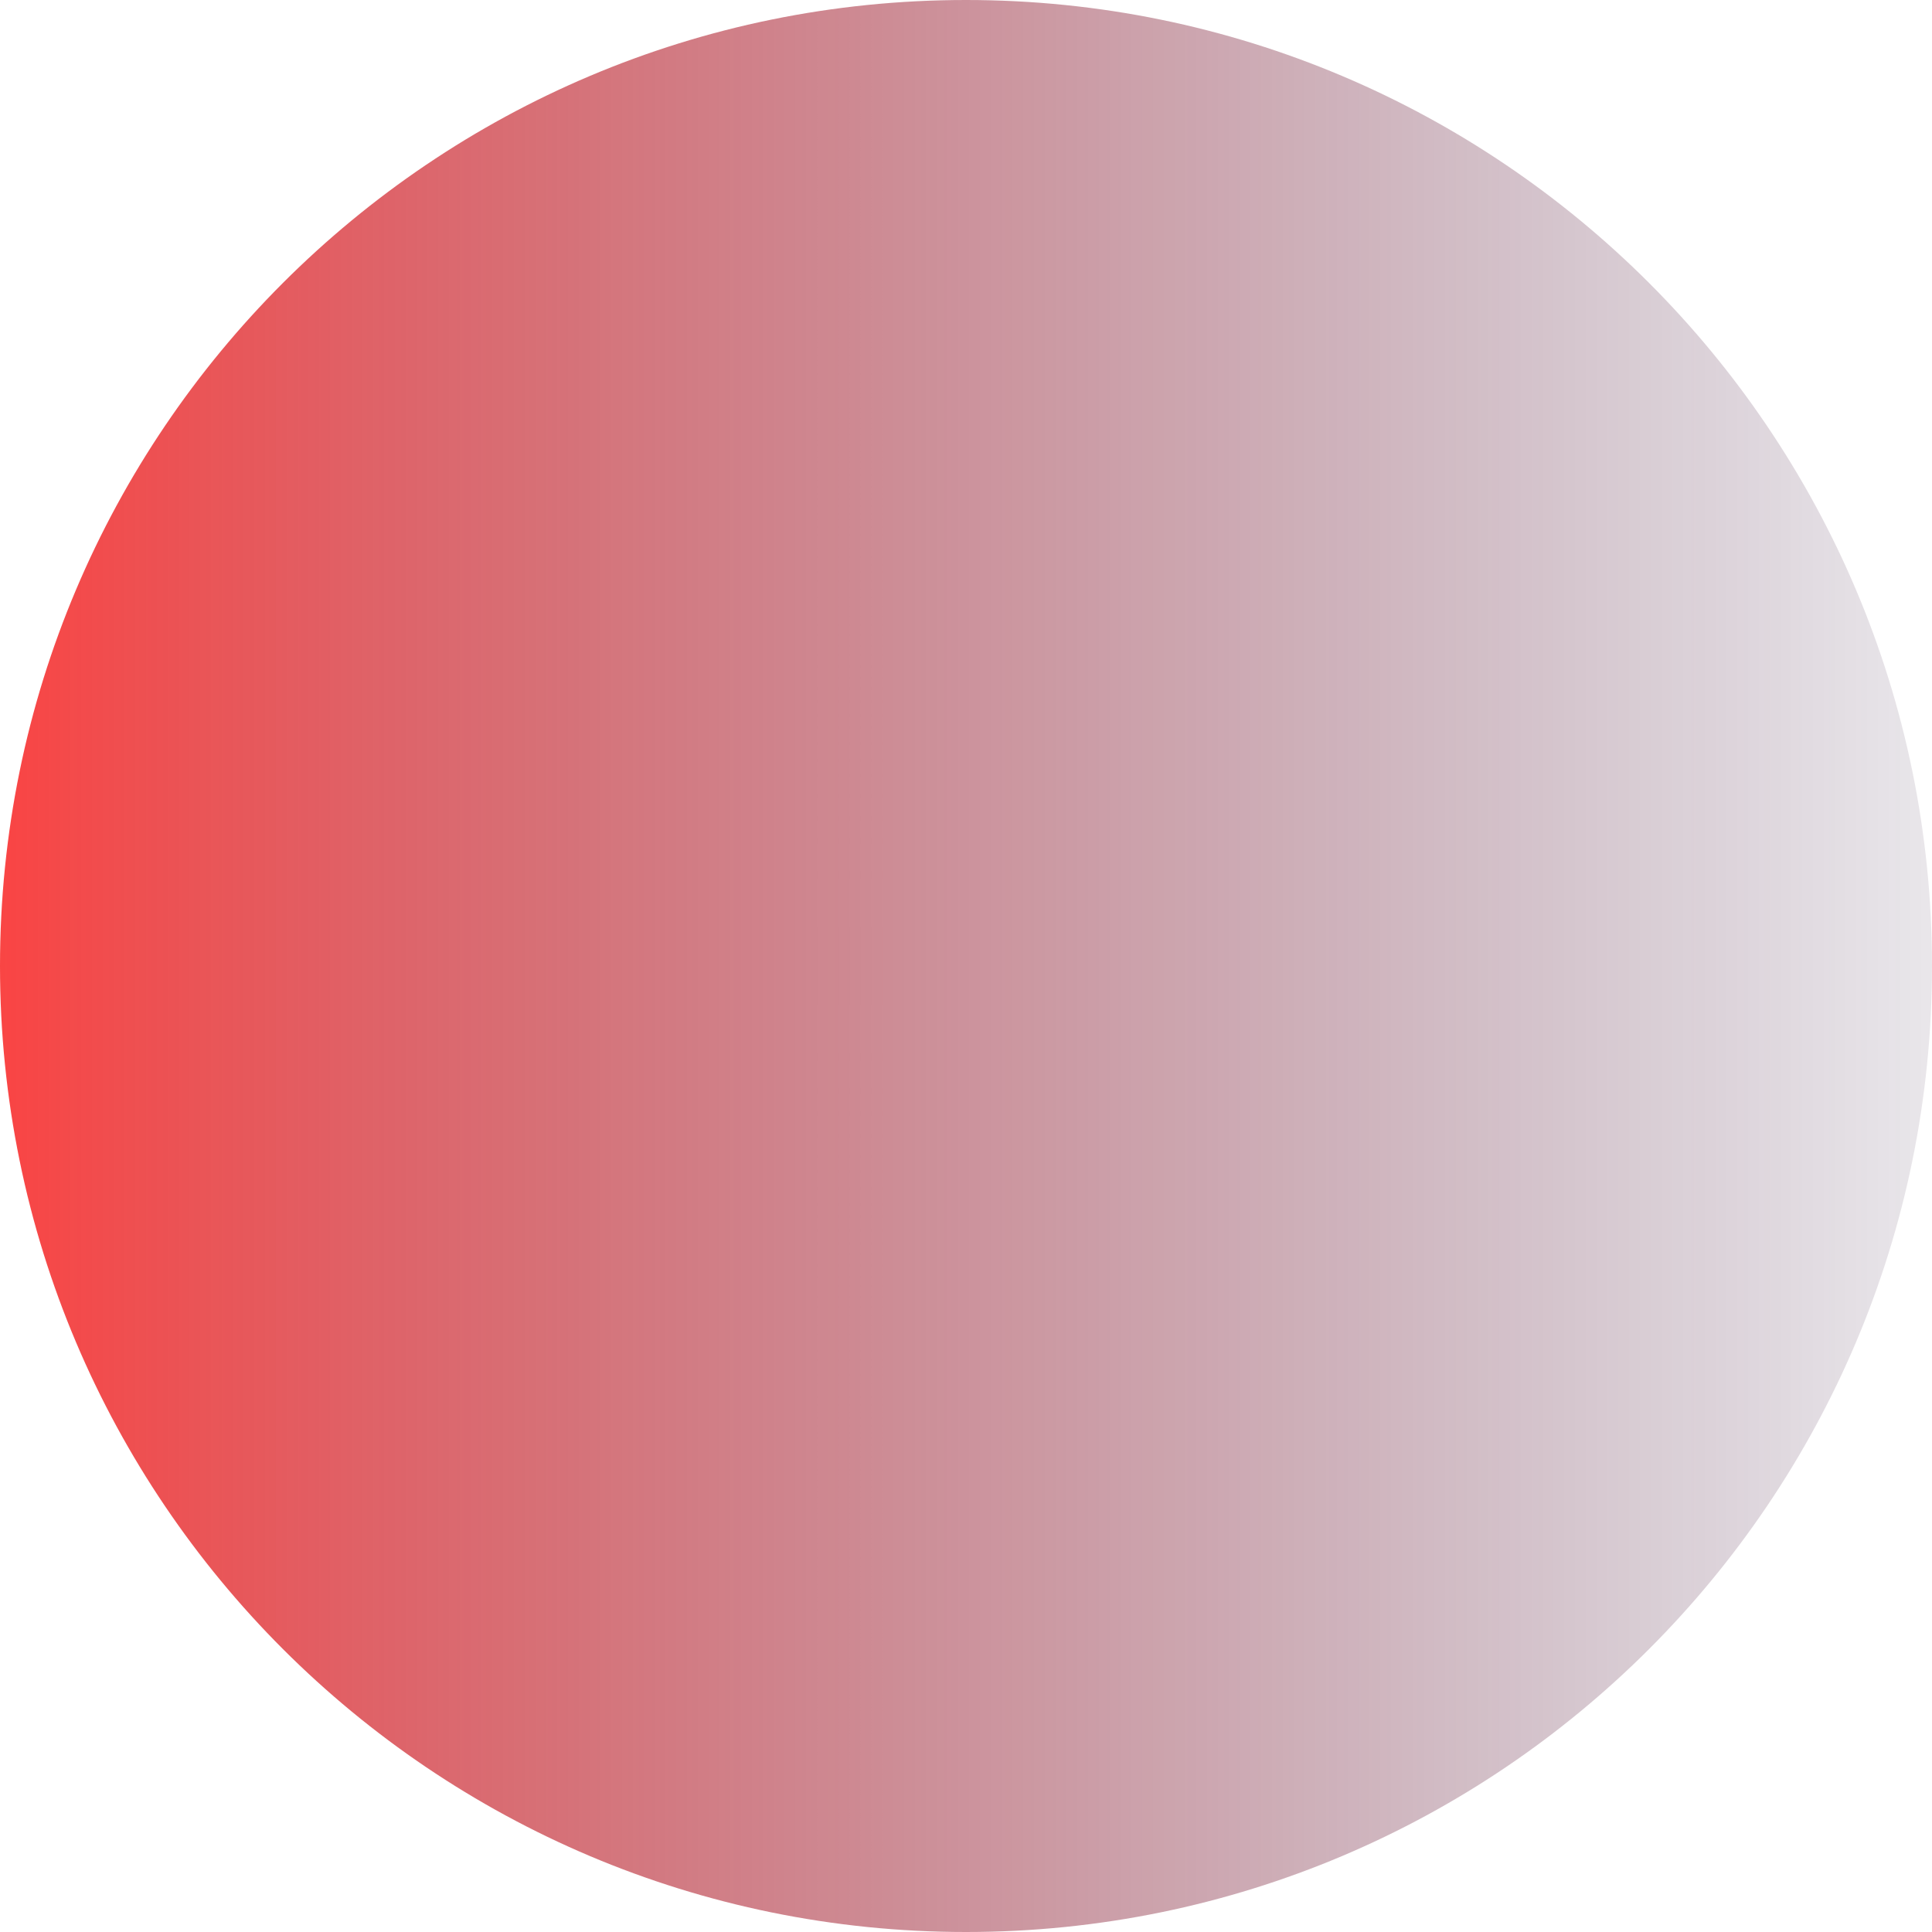 <svg width="500" height="500" viewBox="0 0 500 500" fill="none" xmlns="http://www.w3.org/2000/svg">
<path d="M250 500C388.071 500 500 388.071 500 250C500 111.929 388.071 0 250 0C111.929 0 0 111.929 0 250C0 388.071 111.929 500 250 500Z" fill="url(#paint0_linear)"/>
<defs>
<linearGradient id="paint0_linear" x1="0" y1="250" x2="500" y2="250" gradientUnits="userSpaceOnUse">
<stop stop-color="#F81615" stop-opacity="0.8"/>
<stop offset="1" stop-color="#240631" stop-opacity="0.1"/>
</linearGradient>
</defs>
</svg>
